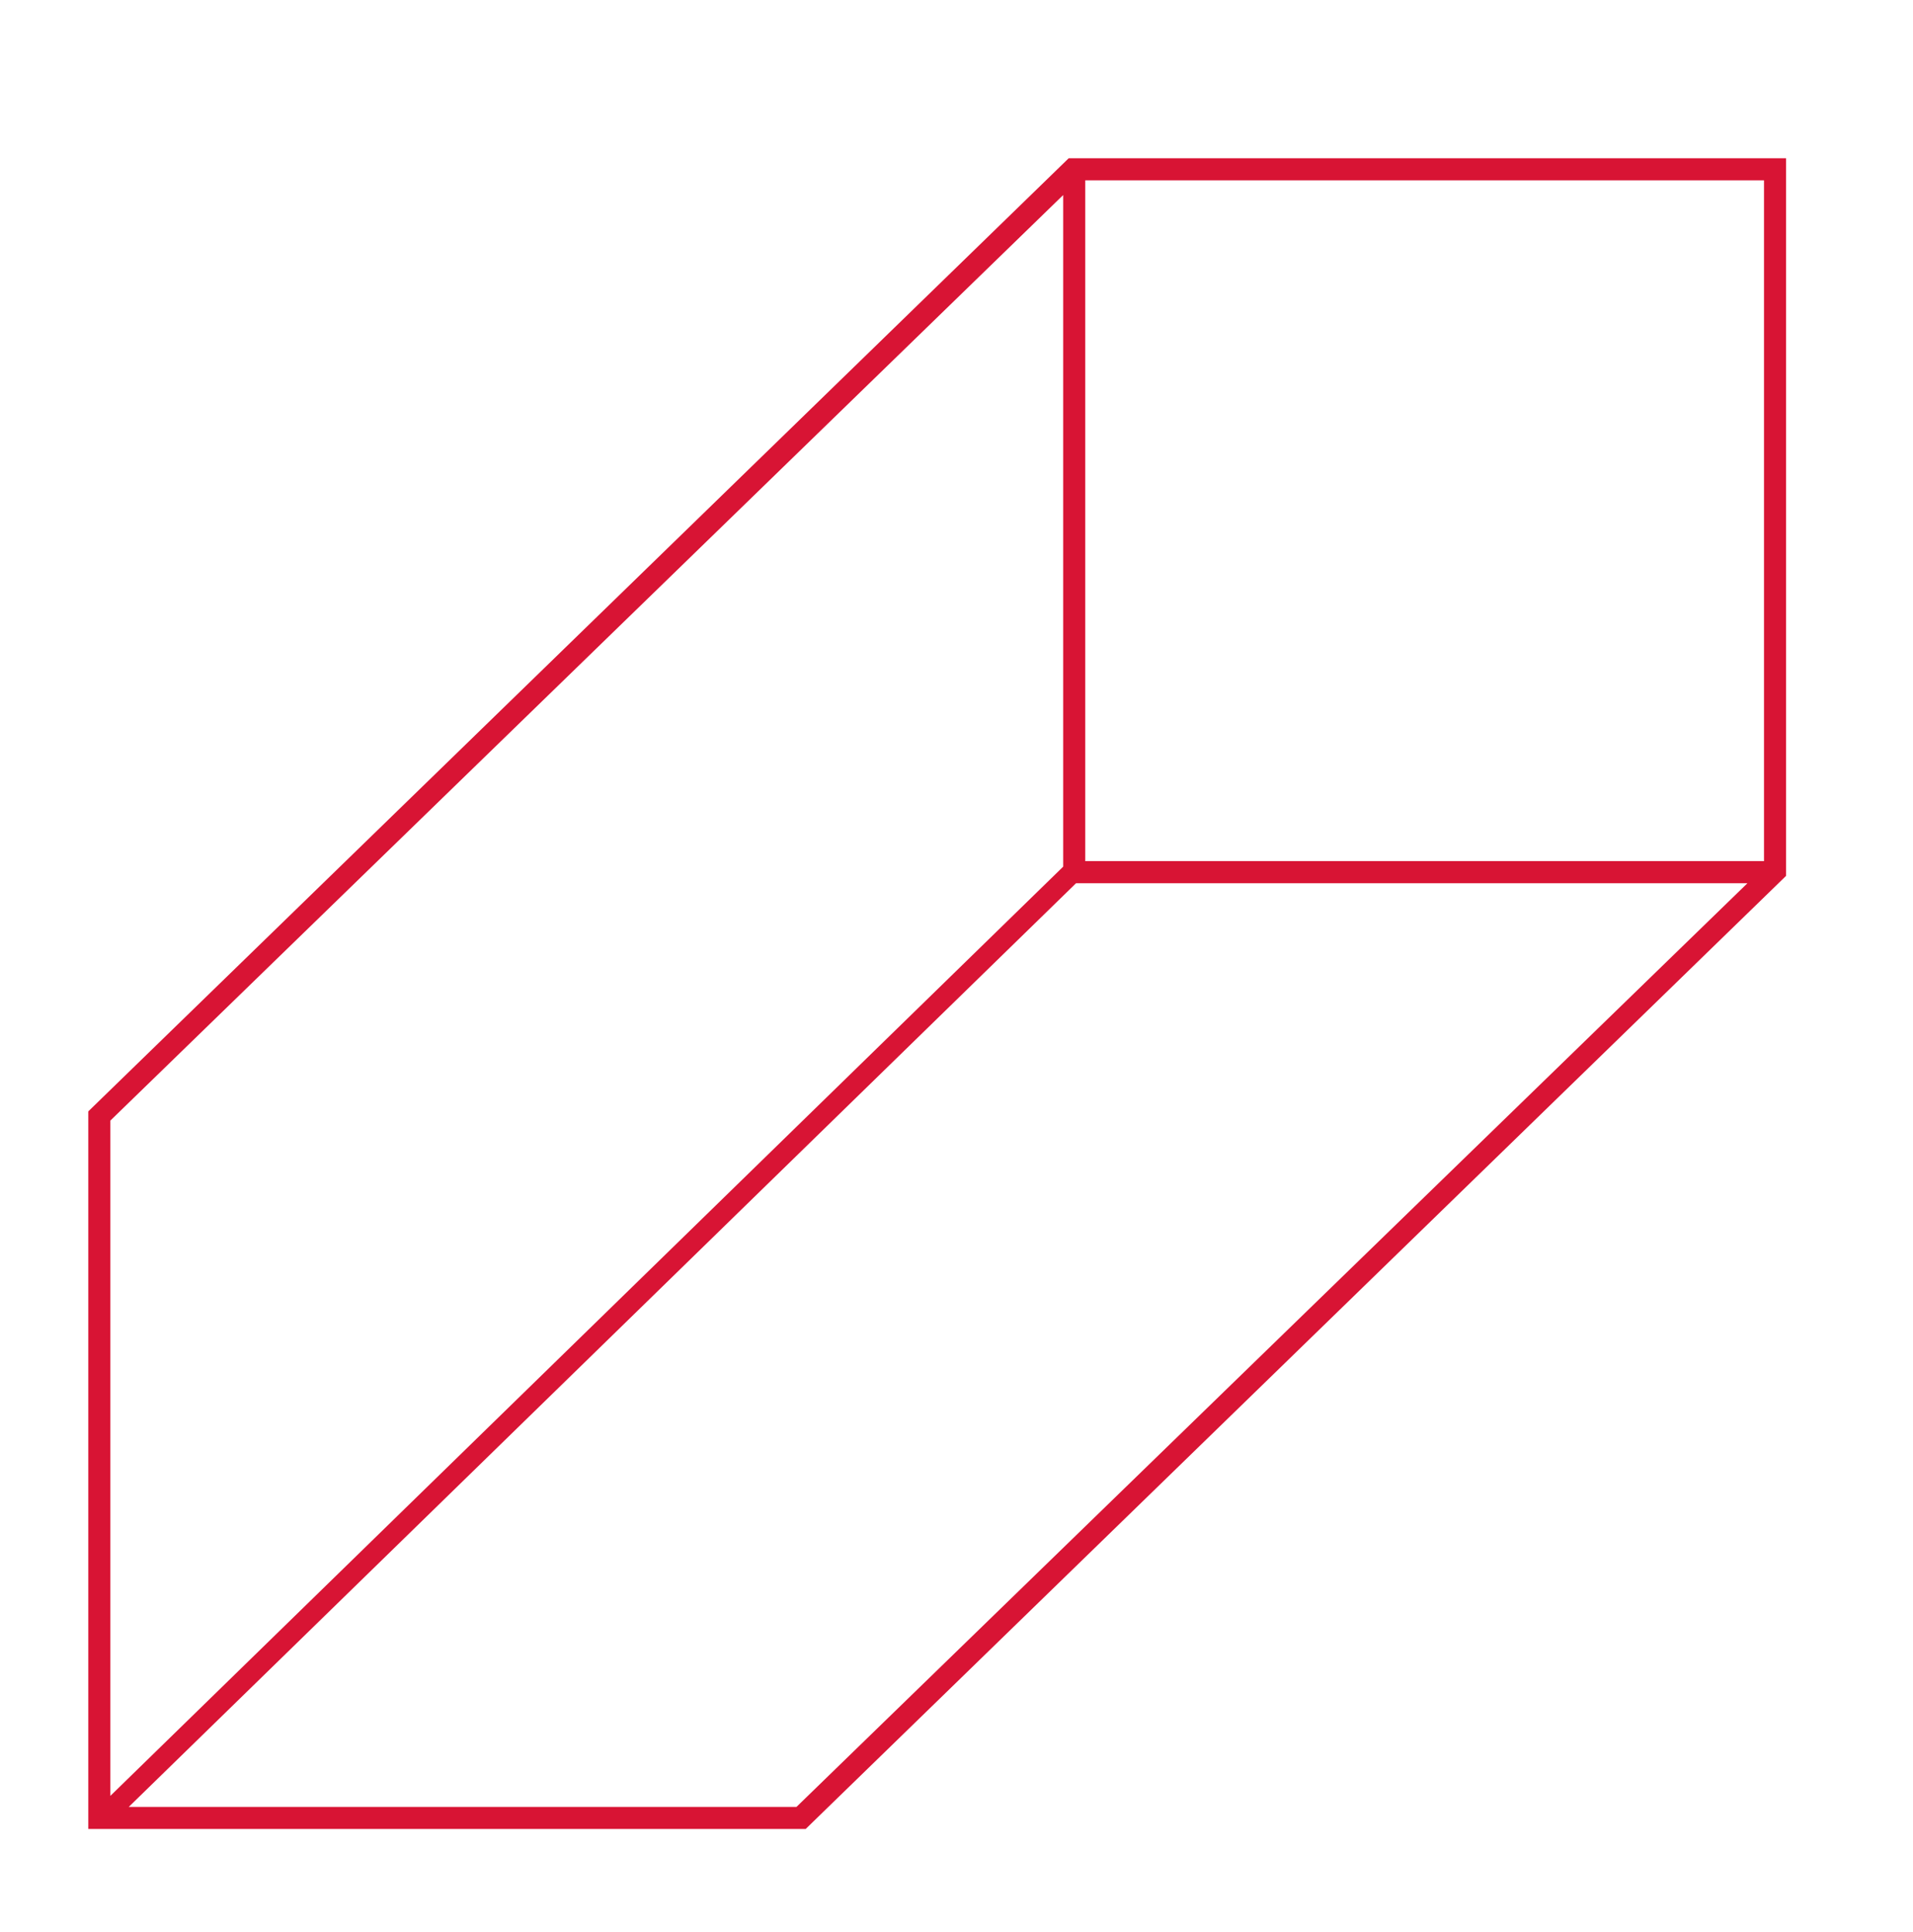 <svg xmlns="http://www.w3.org/2000/svg" xmlns:xlink="http://www.w3.org/1999/xlink" id="Modo_de_aislamiento" x="0px" y="0px" viewBox="0 0 104 105" style="enable-background:new 0 0 104 105;" xml:space="preserve"><style type="text/css">	.st0{fill:#D81434;}</style><path class="st0" d="M58.1,8.6L4.8,60.4v39h39l53.3-51.8v-39H58.1z M95.9,46.8H59V9.8h36.9V46.8z M57.8,10.6v36.5L6,97.6V60.9 L57.8,10.6z M43.3,98.2H7L58.5,48H95L43.3,98.2z"></path></svg>